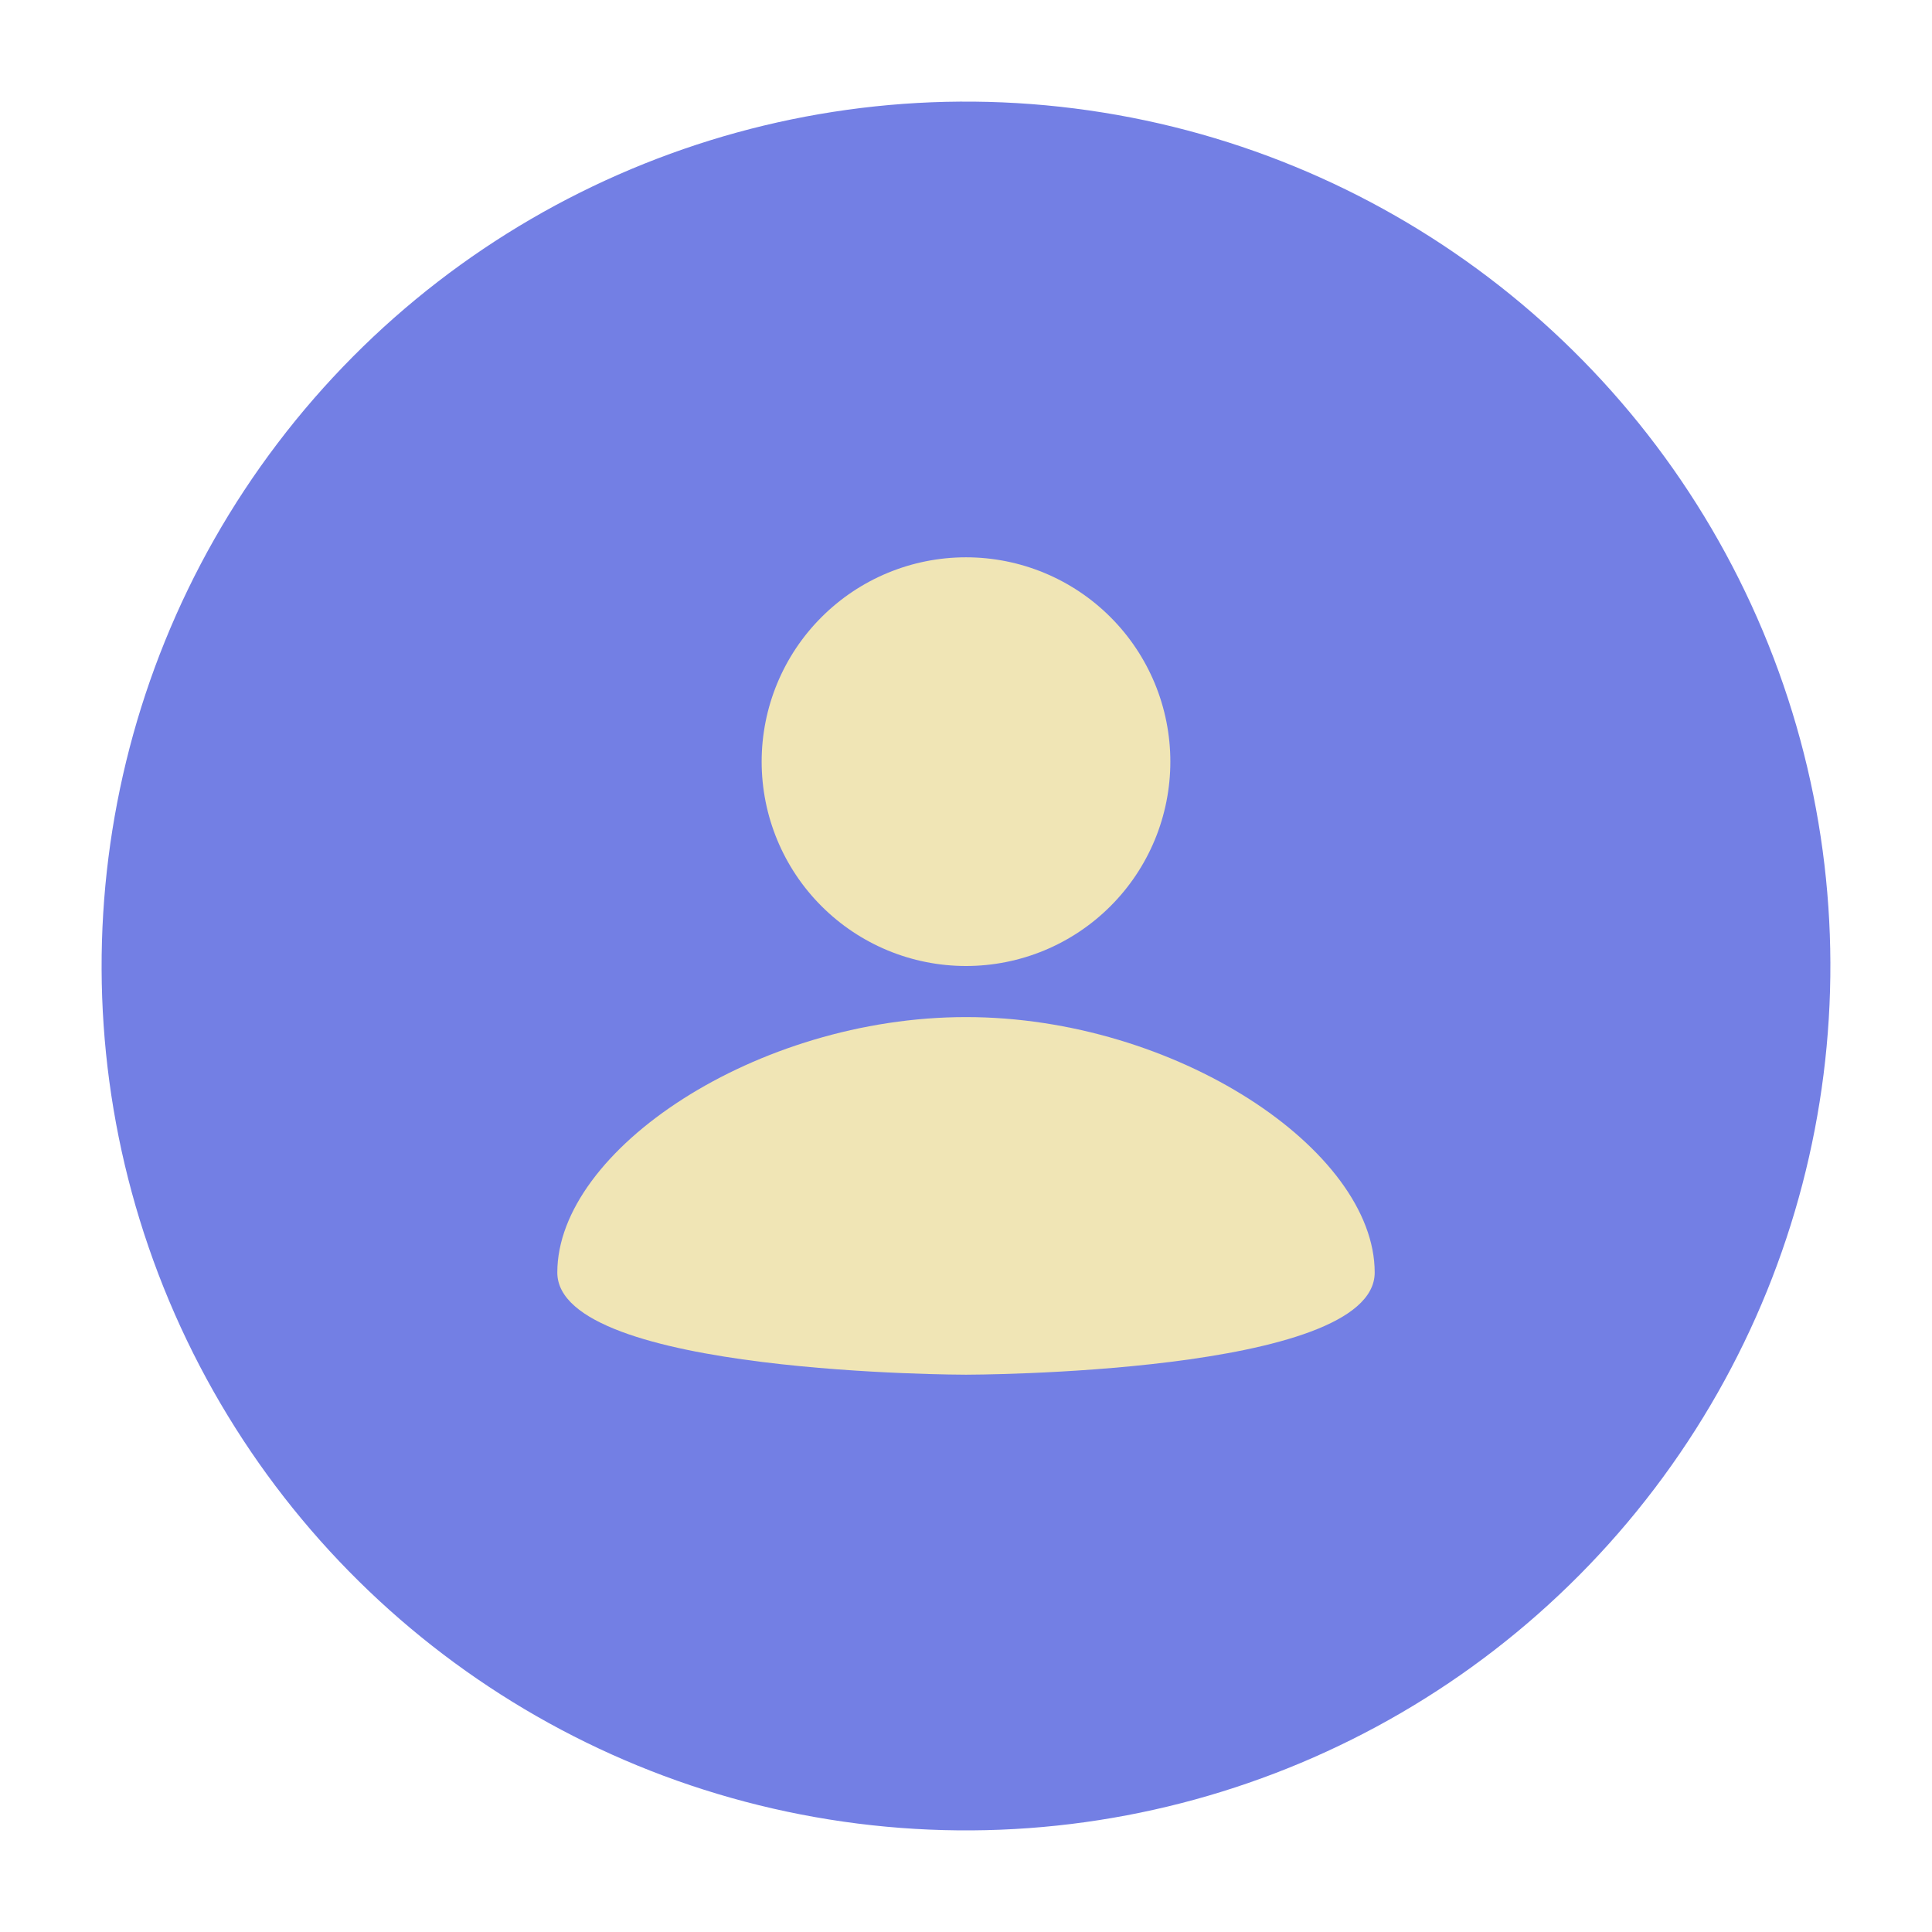 <?xml version="1.0" encoding="UTF-8"?> <svg xmlns="http://www.w3.org/2000/svg" width="52" height="52" viewBox="0 0 52 52" fill="none"><circle cx="26" cy="26" r="23.265" transform="rotate(-82.793 26 26)" fill="#737FE4"></circle><path d="M26 15C27.459 15 28.858 15.579 29.889 16.611C30.921 17.642 31.5 19.041 31.5 20.5C31.5 21.959 30.921 23.358 29.889 24.389C28.858 25.421 27.459 26 26 26C24.541 26 23.142 25.421 22.111 24.389C21.079 23.358 20.5 21.959 20.5 20.5C20.5 19.041 21.079 17.642 22.111 16.611C23.142 15.579 24.541 15 26 15ZM26 37C26 37 37 37 37 34.25C37 30.95 31.637 27.375 26 27.375C20.363 27.375 15 30.95 15 34.25C15 37 26 37 26 37Z" fill="#F0E5B5"></path></svg> 